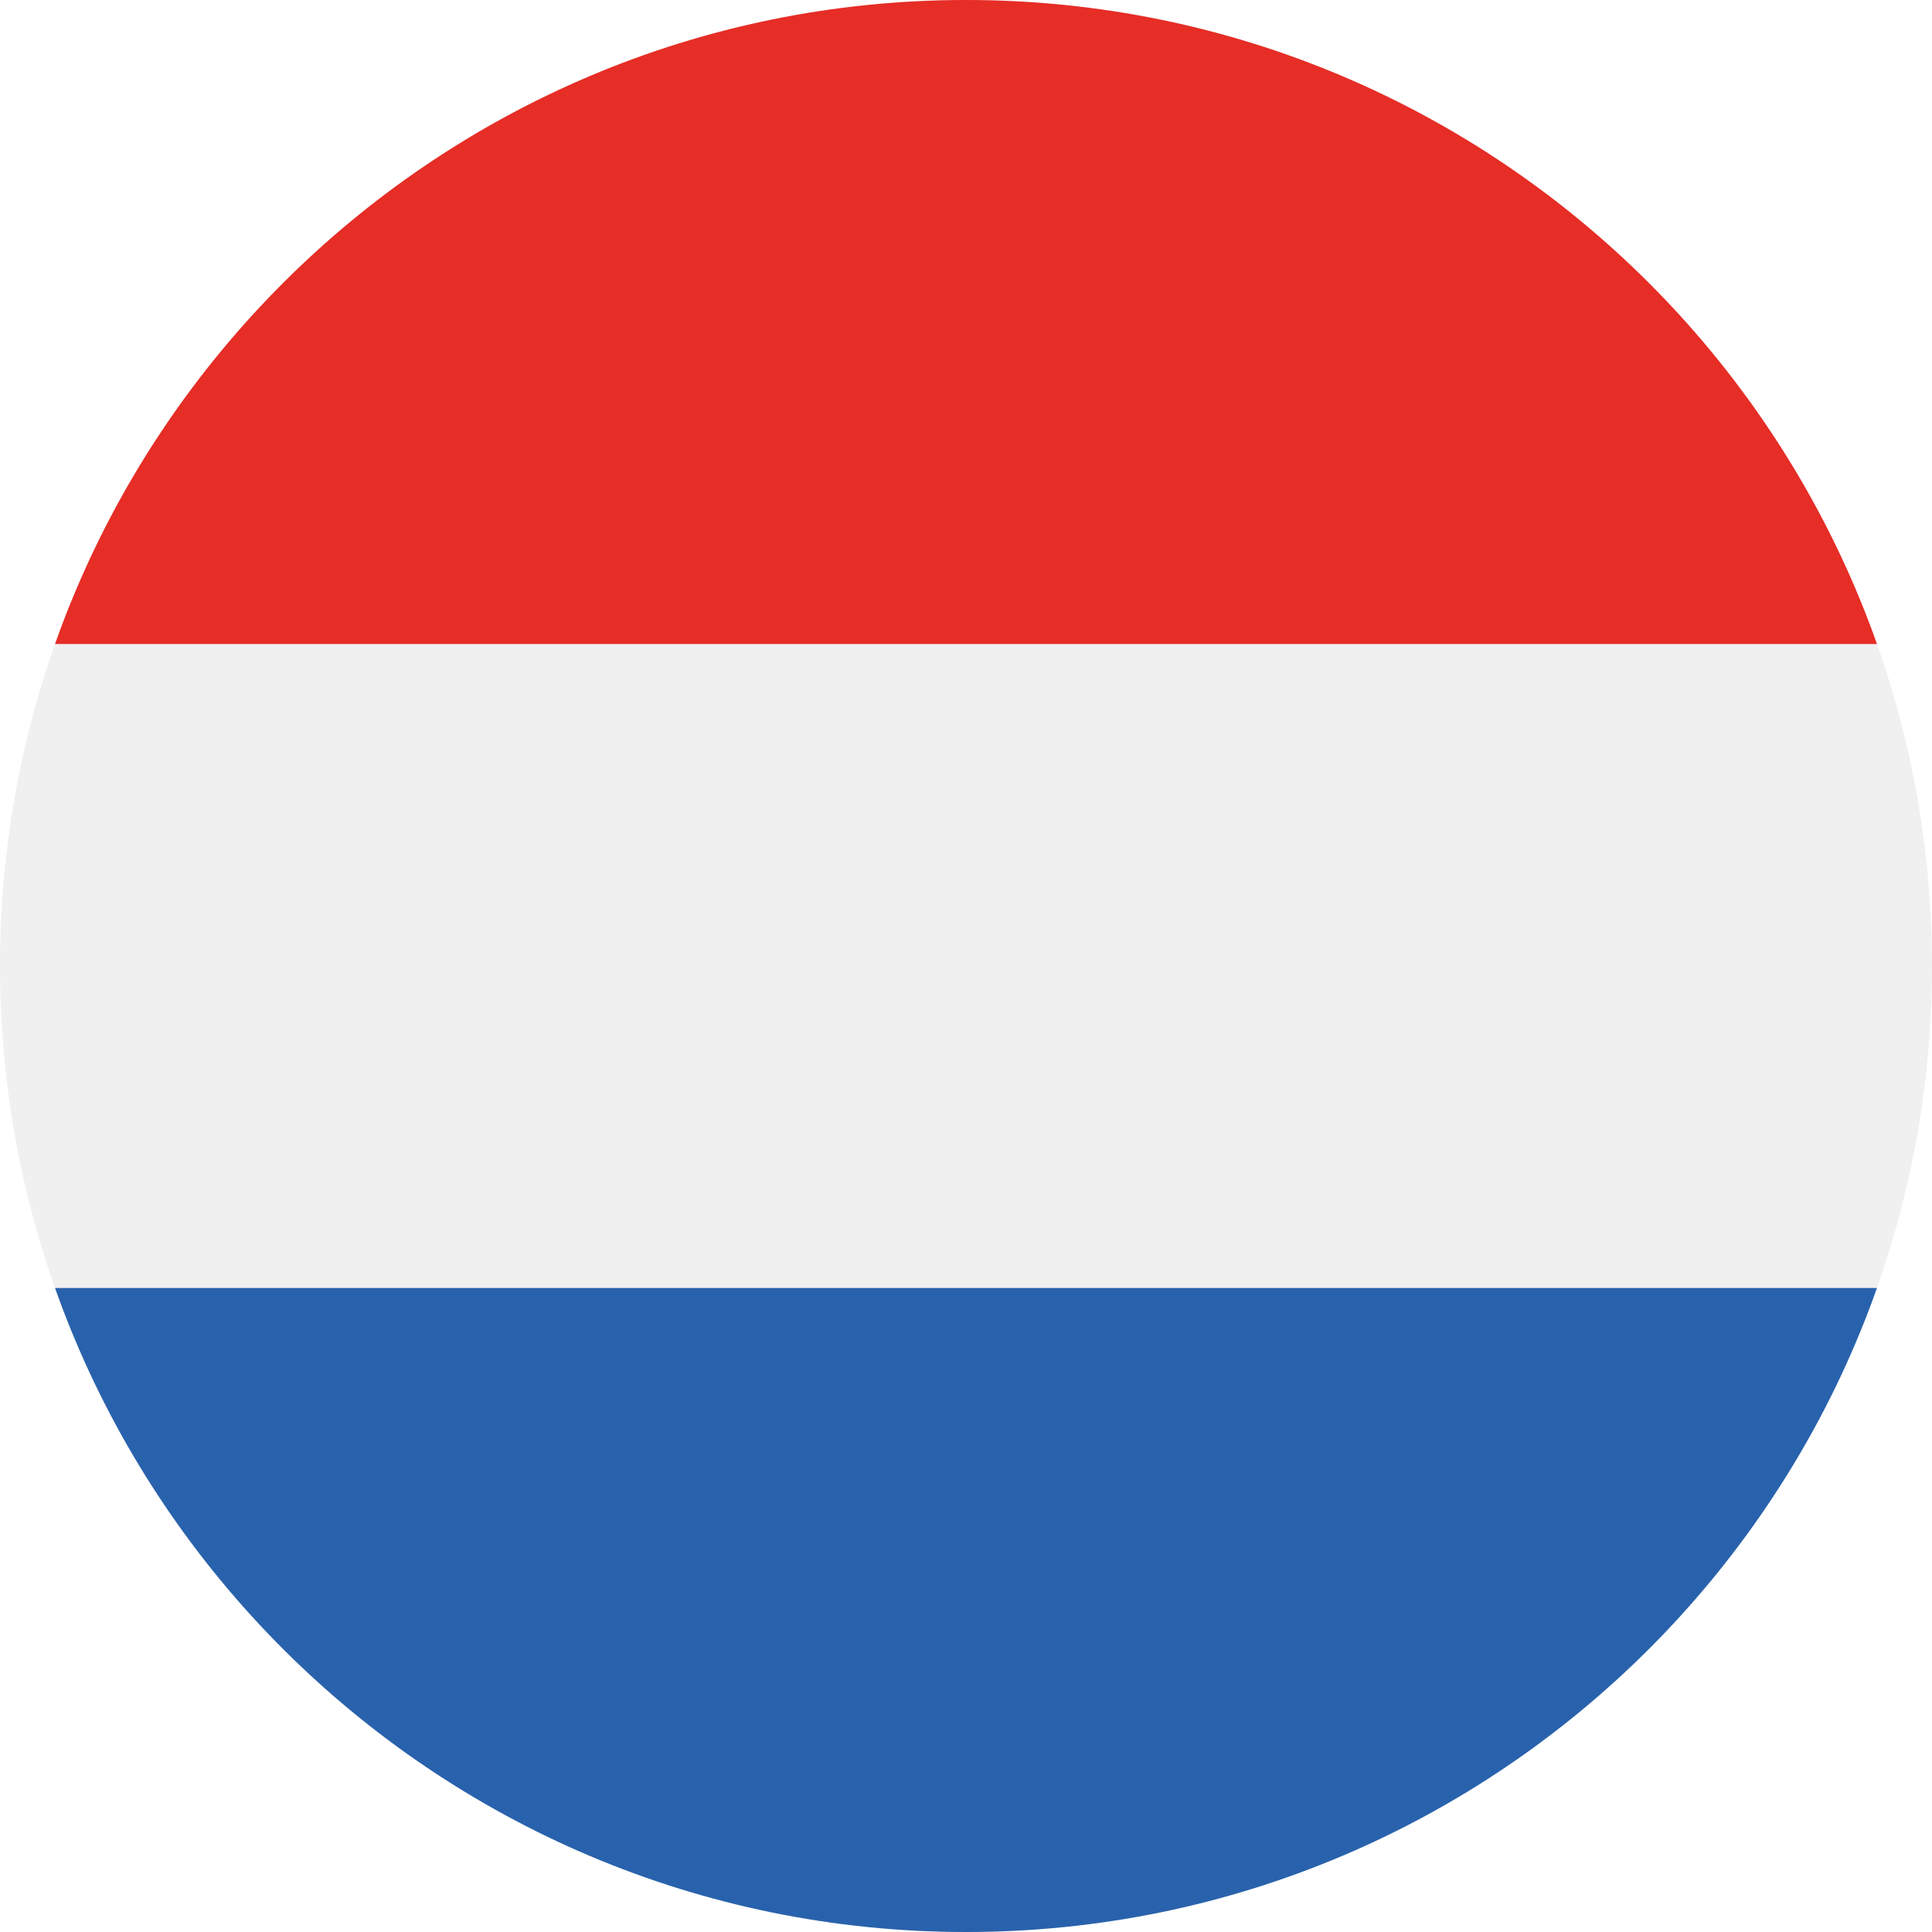 <?xml version="1.0" encoding="utf-8"?>
<!-- Generator: Adobe Illustrator 24.1.3, SVG Export Plug-In . SVG Version: 6.00 Build 0)  -->
<svg version="1.1" id="Laag_1" xmlns="http://www.w3.org/2000/svg" xmlns:xlink="http://www.w3.org/1999/xlink" x="0px" y="0px"
	 width="113.4px" height="113.4px" viewBox="0 0 113.4 113.4" style="enable-background:new 0 0 113.4 113.4;" xml:space="preserve"
	>
<style type="text/css">
	.st0{clip-path:url(#SVGID_2_);fill-rule:evenodd;clip-rule:evenodd;fill:#F0F0F0;}
	.st1{clip-path:url(#SVGID_2_);fill-rule:evenodd;clip-rule:evenodd;fill:#2962AC;}
	.st2{clip-path:url(#SVGID_2_);fill-rule:evenodd;clip-rule:evenodd;fill:#E62D26;}
	.st3{clip-path:url(#SVGID_4_);fill-rule:evenodd;clip-rule:evenodd;fill:#1B4798;}
	.st4{clip-path:url(#SVGID_4_);fill-rule:evenodd;clip-rule:evenodd;fill:#F0F0F0;}
	.st5{clip-path:url(#SVGID_4_);fill-rule:evenodd;clip-rule:evenodd;fill:#E62D26;}
	.st6{clip-path:url(#SVGID_6_);fill-rule:evenodd;clip-rule:evenodd;fill:#030405;}
	.st7{clip-path:url(#SVGID_6_);fill-rule:evenodd;clip-rule:evenodd;fill:#E62D26;}
	.st8{clip-path:url(#SVGID_6_);fill-rule:evenodd;clip-rule:evenodd;fill:#FFD449;}
</style>
<g>
	<defs>
		<path id="SVGID_1_" d="M56.7,0c31.3,0,56.7,25.4,56.7,56.7S88,113.4,56.7,113.4C25.4,113.4,0,88,0,56.7S25.4,0,56.7,0"/>
	</defs>
	<clipPath id="SVGID_2_">
		<use xlink:href="#SVGID_1_"  style="overflow:visible;"/>
	</clipPath>
	<rect x="-28.3" class="st0" width="170.1" height="113.4"/>
	<rect x="-28.3" y="75.6" class="st1" width="170.1" height="37.8"/>
	<rect x="-28.3" y="0" class="st2" width="170.1" height="37.8"/>
</g>
</svg>
